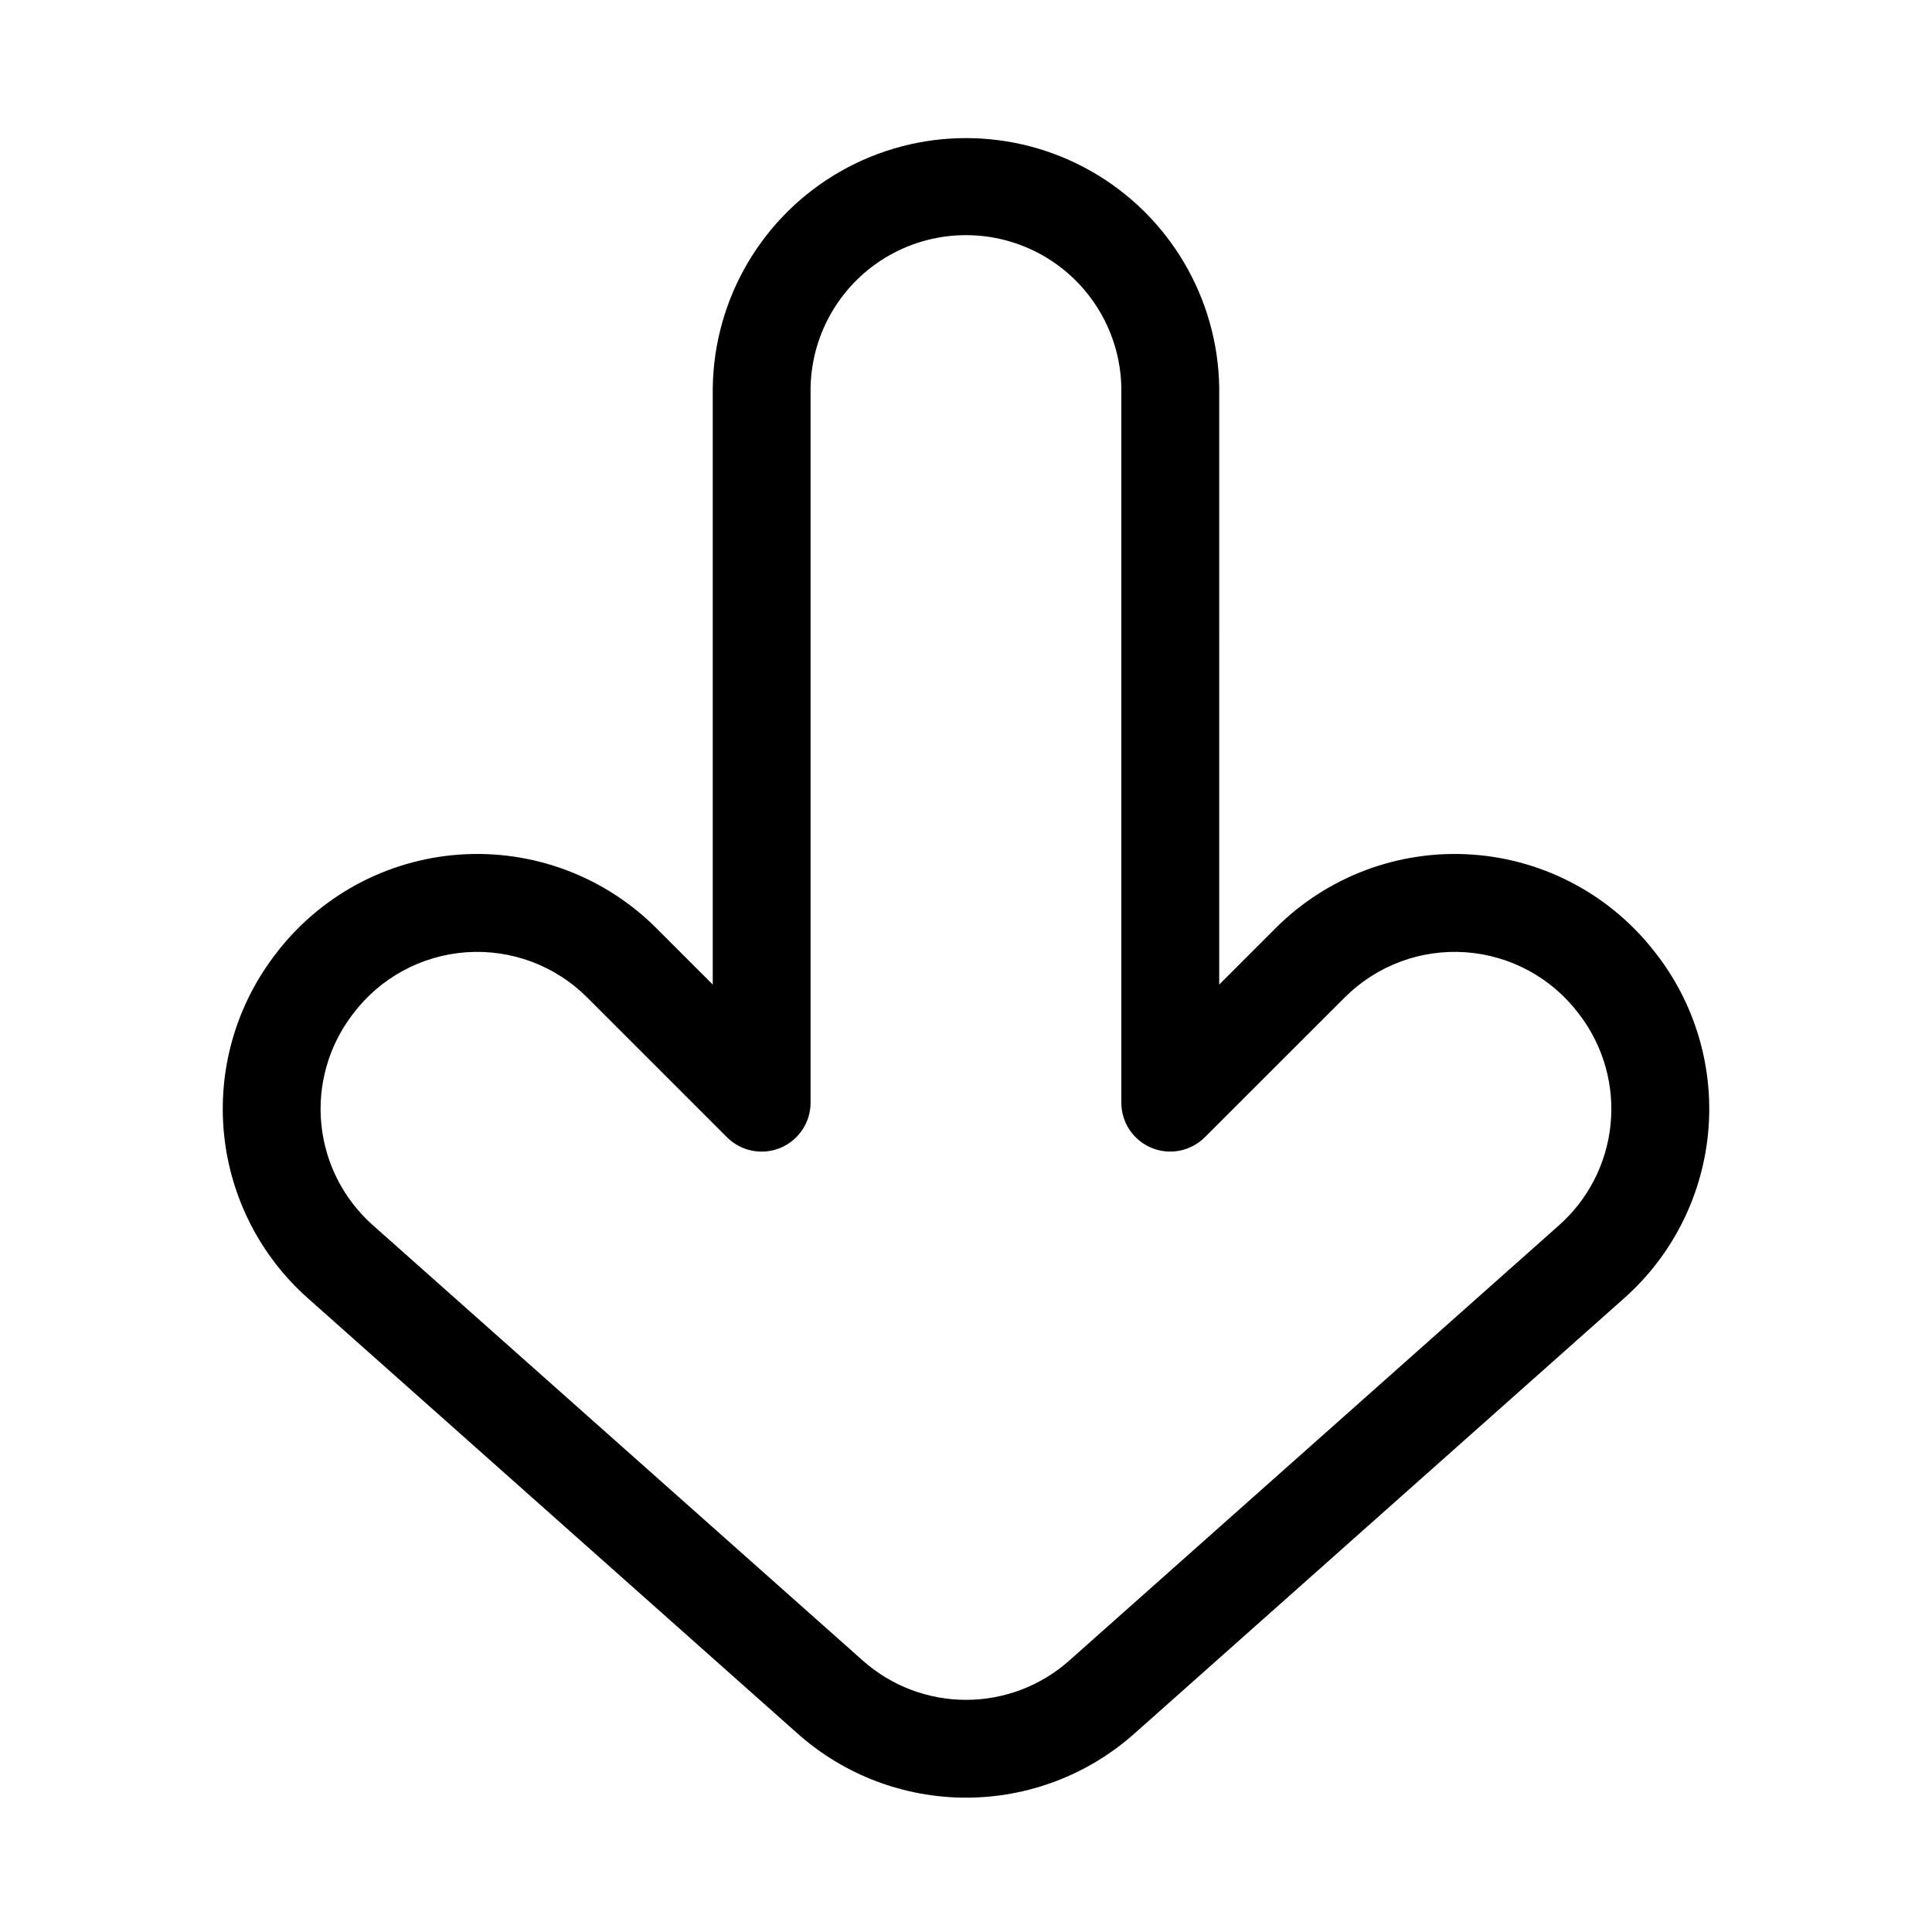 <?xml version="1.0" encoding="UTF-8"?>
<!-- Uploaded to: SVG Repo, www.svgrepo.com, Generator: SVG Repo Mixer Tools -->
<svg fill="#000000" width="800px" height="800px" version="1.1" viewBox="144 144 512 512" xmlns="http://www.w3.org/2000/svg">
 <path d="m583.2 397.16c-11.672-15.57-29.527-25.305-48.938-26.684-19.41-1.375-38.461 5.738-52.219 19.504l-14.941 14.941 0.004-158.23c-0.367-23.73-13.234-45.508-33.852-57.27-20.613-11.762-45.906-11.762-66.52 0-20.617 11.762-33.484 33.539-33.848 57.27v158.23l-14.941-14.941c-13.754-13.766-32.809-20.879-52.219-19.504-19.41 1.379-37.266 11.113-48.938 26.684-0.109 0.156-0.234 0.285-0.332 0.441-10.098 13.465-14.77 30.234-13.086 46.984 1.688 16.746 9.605 32.25 22.188 43.434l129.84 115.42c12.289 10.926 28.16 16.961 44.605 16.961 16.441 0 32.312-6.035 44.602-16.961l129.84-115.42c12.582-11.184 20.5-26.688 22.188-43.434 1.684-16.75-2.984-33.52-13.086-46.984-0.109-0.141-0.238-0.285-0.348-0.441zm-25.977 71.492-129.86 115.42v0.004c-7.539 6.699-17.273 10.402-27.355 10.402-10.086 0-19.82-3.703-27.355-10.402l-129.88-115.42c-7.719-6.867-12.578-16.383-13.609-26.664s1.836-20.57 8.035-28.836c0.109-0.156 0.234-0.285 0.332-0.441 7.164-9.543 18.117-15.508 30.02-16.355 11.902-0.844 23.586 3.516 32.027 11.949l37.078 37.078v-0.004c3.711 3.715 9.293 4.828 14.145 2.82 4.852-2.012 8.012-6.746 8.008-11.996v-189.51c0.285-14.52 8.195-27.816 20.816-34.996 12.625-7.18 28.098-7.18 40.723 0s20.535 20.477 20.816 34.996v189.51c-0.008 5.223 3.125 9.941 7.941 11.965 4.816 2.019 10.375 0.953 14.102-2.707l37.188-37.156c8.441-8.434 20.125-12.793 32.027-11.949 11.906 0.848 22.855 6.812 30.02 16.355l0.332 0.441c6.203 8.262 9.074 18.555 8.043 28.832-1.027 10.281-5.883 19.797-13.602 26.668z" fill-rule="evenodd"/>
</svg>